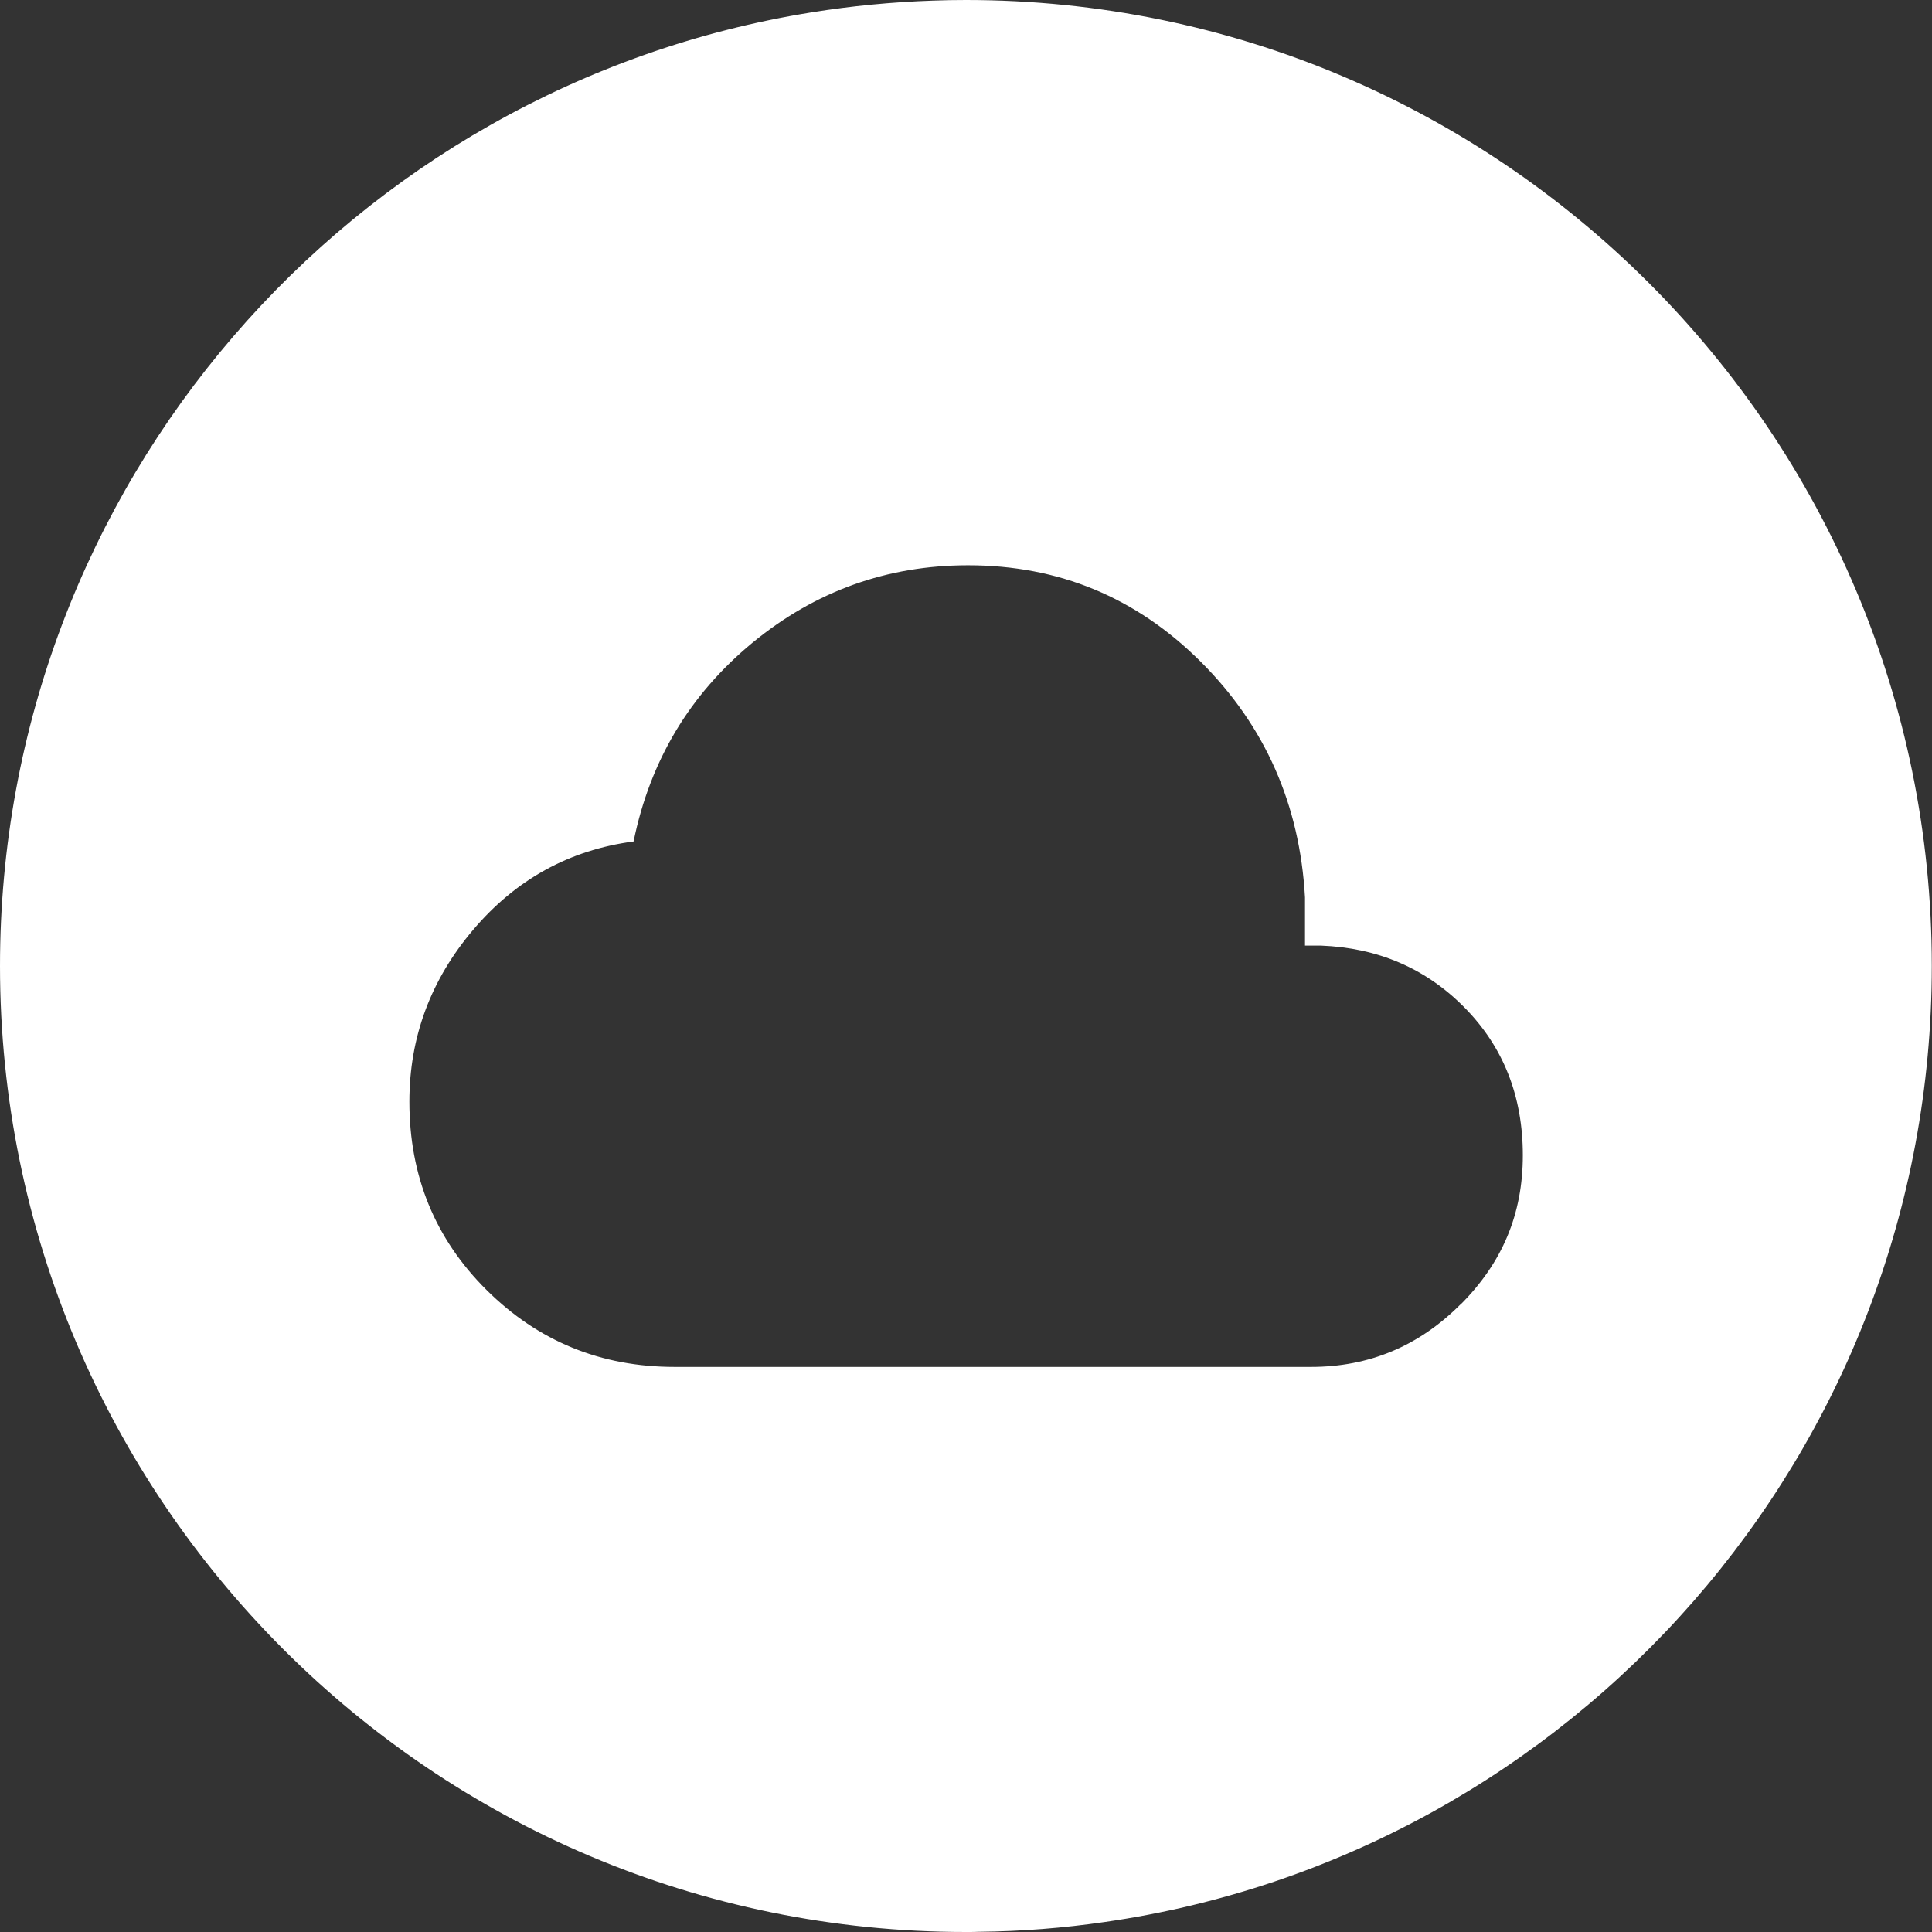 <?xml version="1.0" encoding="UTF-8"?>
<svg id="nove_ikony" data-name="nove ikony" xmlns="http://www.w3.org/2000/svg" viewBox="0 0 97.03 97.03">
  <rect x="0" y="0" width="97.03" height="97.03" fill="#333333" stroke="none"/>
  <defs>
    <style>
      .cls-1 {
        fill: #fff;
      }
    </style>
  </defs>
  <path class="cls-1" d="M82.81,14.21C74.03,5.43,61.91,0,48.51,0c-.55,0-1.1.01-1.65.03-2.07.07-4.11.27-6.1.59C17.65,4.33,0,24.36,0,48.51,0,61.9,5.43,74.02,14.21,82.81h0c8.78,8.79,20.9,14.22,34.3,14.22.22,0,.44,0,.66-.01,2.14-.02,4.25-.19,6.31-.49,23.49-3.38,41.54-23.6,41.54-48.02,0-13.4-5.43-25.52-14.21-34.3ZM73.34,65.52c-2.09,2.09-4.58,3.13-7.5,3.13h-31.96c-3.71,0-6.85-1.29-9.44-3.86-2.59-2.57-3.88-5.73-3.88-9.46,0-3.24,1.07-6.12,3.21-8.64s4.82-4,8.05-4.43c.83-4.06,2.82-7.38,5.97-9.98,3.15-2.59,6.76-3.89,10.83-3.89,4.55,0,8.44,1.61,11.68,4.84,3.24,3.23,4.98,7.18,5.24,11.84v2.42h.79c2.88.11,5.29,1.15,7.23,3.12,1.94,1.97,2.92,4.44,2.92,7.41s-1.04,5.41-3.13,7.5Z"/>
</svg>